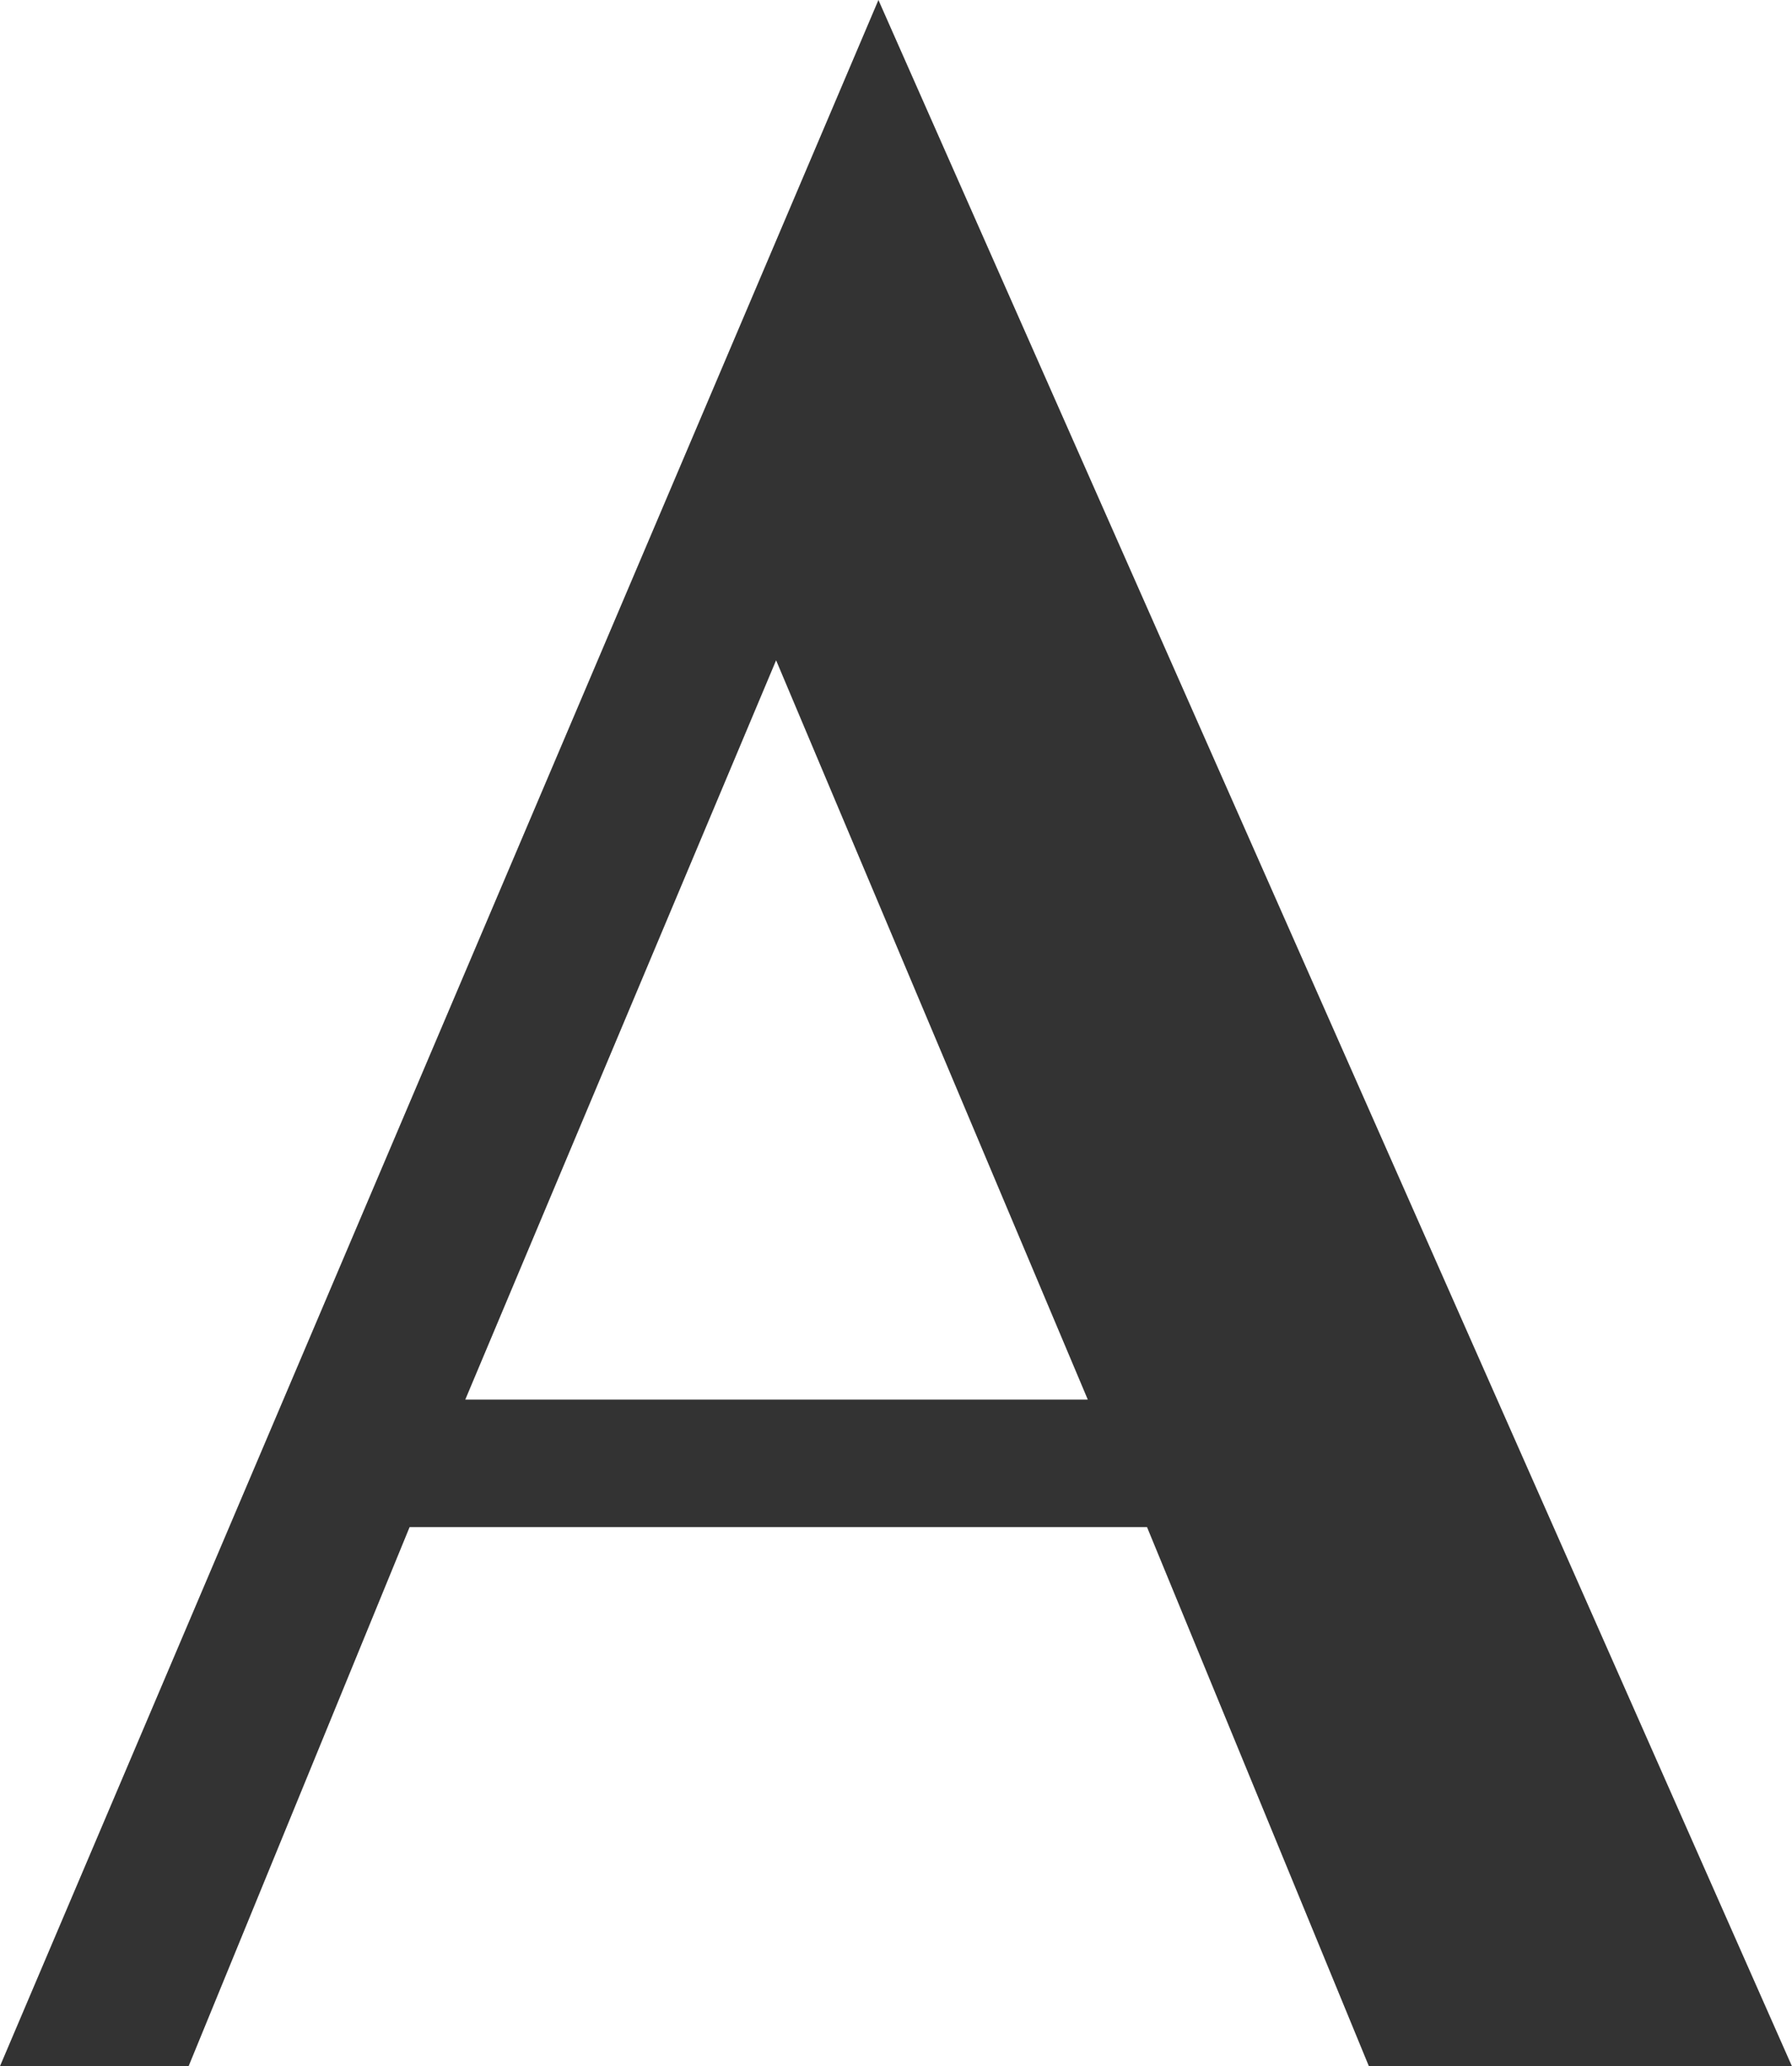 <?xml version="1.0" encoding="UTF-8"?>
<svg id="_圖層_2" data-name="圖層 2" xmlns="http://www.w3.org/2000/svg" width="166.73" height="192.22" viewBox="0 0 166.73 192.22">
  <g id="_設計" data-name="設計">
    <path d="M0,192.22L81.73,0l84.99,192.22h-39.36l-20.64-50.15H38.11l-20.56,50.15H0Zm43.29-62.01h57.92l-29-68.78-28.92,68.78Z" style="fill: #333;"/>
  </g>
</svg>